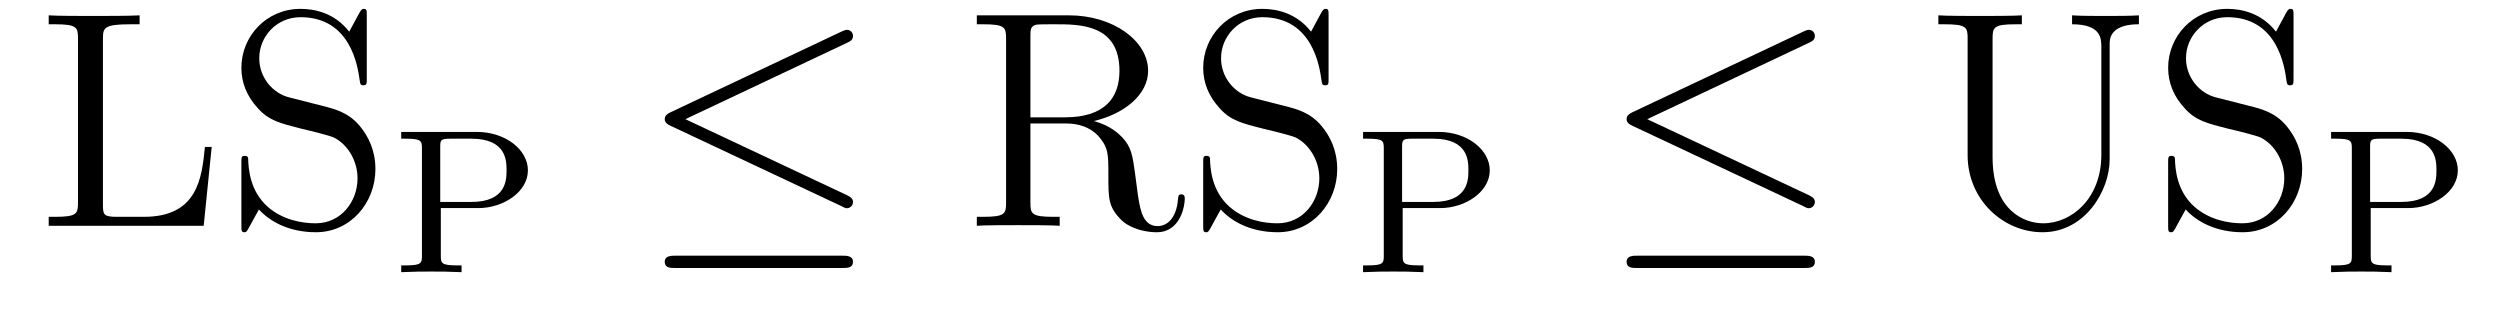 <?xml version='1.0' encoding='UTF-8'?>
<!-- This file was generated by dvisvgm 2.8.1 -->
<svg version='1.1' xmlns='http://www.w3.org/2000/svg' xmlns:xlink='http://www.w3.org/1999/xlink' width='97pt' height='12pt' viewBox='0 -12 97 12'>
<g id='page1'>
<g transform='matrix(1 0 0 -1 -127 651)'>
<path d='M135.214 657.3H134.951C134.831 656.105 134.676 654.587 132.584 654.587H131.544C131.018 654.587 130.994 654.67 130.994 655.065V661.484C130.994 661.914 131.018 662.058 132.058 662.058H132.417V662.405C132.07 662.381 131.018 662.381 130.6 662.381C130.241 662.381 129.177 662.381 128.89 662.405V662.058H129.129C129.99 662.058 130.026 661.938 130.026 661.496V655.148C130.026 654.706 129.99 654.587 129.129 654.587H128.89V654.24H134.903L135.214 657.3ZM138.207 659.225C137.597 659.38 137.059 659.978 137.059 660.743C137.059 661.58 137.728 662.333 138.661 662.333C140.621 662.333 140.884 660.396 140.956 659.882C140.98 659.739 140.98 659.691 141.099 659.691C141.231 659.691 141.231 659.751 141.231 659.966V662.381C141.231 662.596 141.231 662.656 141.111 662.656C141.075 662.656 141.027 662.656 140.944 662.5L140.549 661.771C139.976 662.512 139.186 662.656 138.661 662.656C137.334 662.656 136.366 661.592 136.366 660.372C136.366 659.799 136.569 659.273 137.011 658.794C137.429 658.328 137.848 658.221 138.696 658.006C139.115 657.91 139.772 657.742 139.94 657.671C140.502 657.396 140.872 656.75 140.872 656.081C140.872 655.184 140.239 654.336 139.246 654.336C138.708 654.336 137.967 654.467 137.382 654.981C136.688 655.603 136.64 656.463 136.628 656.858C136.617 656.953 136.521 656.953 136.497 656.953C136.366 656.953 136.366 656.894 136.366 656.679V654.264C136.366 654.049 136.366 653.989 136.485 653.989C136.557 653.989 136.569 654.013 136.652 654.156C136.7 654.252 136.951 654.694 137.047 654.873C137.477 654.395 138.23 653.989 139.258 653.989C140.597 653.989 141.566 655.125 141.566 656.44C141.566 657.169 141.291 657.707 140.968 658.101C140.526 658.639 139.987 658.771 139.521 658.89L138.207 659.225Z'/>
<path d='M144.104 654.926H145.555C146.535 654.926 147.483 655.556 147.483 656.392C147.483 657.173 146.638 657.882 145.491 657.882H142.567V657.619H142.742C143.355 657.619 143.371 657.532 143.371 657.237V653.085C143.371 652.791 143.355 652.703 142.742 652.703H142.567V652.44C143.244 652.464 143.26 652.464 143.738 652.464S144.232 652.464 144.909 652.44V652.703H144.734C144.12 652.703 144.104 652.791 144.104 653.085V654.926ZM144.081 655.165V657.293C144.081 657.564 144.097 657.619 144.463 657.619H145.292C146.654 657.619 146.654 656.751 146.654 656.392C146.654 656.042 146.654 655.165 145.292 655.165H144.081Z'/>
<path d='M159.869 661.341C160.001 661.401 160.096 661.46 160.096 661.604C160.096 661.735 160.001 661.843 159.857 661.843C159.797 661.843 159.69 661.795 159.642 661.771L153.031 658.651C152.828 658.555 152.792 658.472 152.792 658.376C152.792 658.268 152.864 658.185 153.031 658.113L159.642 655.005C159.797 654.921 159.821 654.921 159.857 654.921C159.988 654.921 160.096 655.029 160.096 655.16C160.096 655.268 160.048 655.34 159.845 655.435L153.593 658.376L159.869 661.341ZM159.678 652.602C159.881 652.602 160.096 652.602 160.096 652.841S159.845 653.08 159.666 653.08H153.222C153.043 653.08 152.792 653.08 152.792 652.841S153.008 652.602 153.211 652.602H159.678Z'/>
<path d='M169.443 658.304C170.626 658.579 171.547 659.332 171.547 660.253C171.547 661.413 170.196 662.405 168.474 662.405H164.901V662.058H165.14C166 662.058 166.036 661.938 166.036 661.496V655.148C166.036 654.706 166 654.587 165.14 654.587H164.901V654.24C165.175 654.264 166.155 654.264 166.502 654.264C166.849 654.264 167.841 654.264 168.116 654.24V654.587H167.877C167.016 654.587 166.98 654.706 166.98 655.148V658.209H168.367C168.833 658.209 169.275 658.077 169.598 657.742C170.005 657.288 170.005 657.037 170.005 656.212C170.005 655.268 170.005 654.957 170.531 654.443C170.71 654.264 171.212 653.989 171.881 653.989C172.814 653.989 172.969 655.029 172.969 655.28C172.969 655.352 172.969 655.459 172.838 655.459C172.718 655.459 172.718 655.387 172.706 655.268C172.647 654.551 172.3 654.228 171.917 654.228C171.368 654.228 171.248 654.79 171.152 655.423C171.141 655.507 171.069 656.021 171.033 656.32C170.949 656.918 170.901 657.3 170.543 657.671C170.411 657.802 170.1 658.125 169.443 658.304ZM168.319 658.448H166.98V661.58C166.98 661.855 166.98 661.998 167.231 662.046C167.339 662.058 167.698 662.058 167.937 662.058C168.905 662.058 170.435 662.058 170.435 660.253C170.435 659.213 169.873 658.448 168.319 658.448ZM175.525 659.225C174.915 659.38 174.377 659.978 174.377 660.743C174.377 661.58 175.047 662.333 175.979 662.333C177.939 662.333 178.202 660.396 178.274 659.882C178.298 659.739 178.298 659.691 178.418 659.691C178.549 659.691 178.549 659.751 178.549 659.966V662.381C178.549 662.596 178.549 662.656 178.429 662.656C178.394 662.656 178.346 662.656 178.262 662.5L177.868 661.771C177.294 662.512 176.505 662.656 175.979 662.656C174.652 662.656 173.684 661.592 173.684 660.372C173.684 659.799 173.887 659.273 174.329 658.794C174.748 658.328 175.166 658.221 176.015 658.006C176.433 657.91 177.091 657.742 177.258 657.671C177.82 657.396 178.19 656.75 178.19 656.081C178.19 655.184 177.557 654.336 176.565 654.336C176.027 654.336 175.286 654.467 174.7 654.981C174.006 655.603 173.958 656.463 173.947 656.858C173.935 656.953 173.839 656.953 173.815 656.953C173.684 656.953 173.684 656.894 173.684 656.679V654.264C173.684 654.049 173.684 653.989 173.803 653.989C173.875 653.989 173.887 654.013 173.971 654.156C174.018 654.252 174.269 654.694 174.365 654.873C174.795 654.395 175.548 653.989 176.577 653.989C177.915 653.989 178.884 655.125 178.884 656.44C178.884 657.169 178.609 657.707 178.286 658.101C177.844 658.639 177.306 658.771 176.839 658.89L175.525 659.225Z'/>
<path d='M181.424 654.926H182.875C183.855 654.926 184.803 655.556 184.803 656.392C184.803 657.173 183.958 657.882 182.811 657.882H179.887V657.619H180.062C180.675 657.619 180.691 657.532 180.691 657.237V653.085C180.691 652.791 180.675 652.703 180.062 652.703H179.887V652.44C180.564 652.464 180.58 652.464 181.058 652.464S181.552 652.464 182.229 652.44V652.703H182.054C181.44 652.703 181.424 652.791 181.424 653.085V654.926ZM181.401 655.165V657.293C181.401 657.564 181.417 657.619 181.783 657.619H182.612C183.974 657.619 183.974 656.751 183.974 656.392C183.974 656.042 183.974 655.165 182.612 655.165H181.401Z'/>
<path d='M197.189 661.341C197.321 661.401 197.417 661.46 197.417 661.604C197.417 661.735 197.321 661.843 197.177 661.843C197.117 661.843 197.01 661.795 196.962 661.771L190.351 658.651C190.148 658.555 190.112 658.472 190.112 658.376C190.112 658.268 190.184 658.185 190.351 658.113L196.962 655.005C197.117 654.921 197.141 654.921 197.177 654.921C197.309 654.921 197.417 655.029 197.417 655.16C197.417 655.268 197.369 655.34 197.165 655.435L190.913 658.376L197.189 661.341ZM196.998 652.602C197.201 652.602 197.417 652.602 197.417 652.841S197.165 653.08 196.986 653.08H190.542C190.363 653.08 190.112 653.08 190.112 652.841S190.328 652.602 190.531 652.602H196.998Z'/>
<path d='M208.532 656.989C208.532 655.316 207.396 654.336 206.273 654.336C205.555 654.336 204.312 654.814 204.312 656.906V661.496C204.312 661.938 204.348 662.058 205.208 662.058H205.448V662.405C205.162 662.381 204.181 662.381 203.834 662.381C203.476 662.381 202.495 662.381 202.208 662.405V662.058H202.447C203.309 662.058 203.344 661.938 203.344 661.496V656.977C203.344 655.244 204.731 653.989 206.249 653.989C207.911 653.989 208.855 655.615 208.855 656.81V661.329C208.855 662.058 209.776 662.058 209.99 662.058V662.405C209.68 662.381 209.034 662.381 208.699 662.381C208.352 662.381 207.707 662.381 207.396 662.405V662.058C208.532 662.058 208.532 661.496 208.532 661.173V656.989ZM212.965 659.225C212.356 659.38 211.817 659.978 211.817 660.743C211.817 661.58 212.486 662.333 213.419 662.333C215.38 662.333 215.642 660.396 215.714 659.882C215.738 659.739 215.738 659.691 215.857 659.691C215.989 659.691 215.989 659.751 215.989 659.966V662.381C215.989 662.596 215.989 662.656 215.869 662.656C215.833 662.656 215.785 662.656 215.702 662.5L215.308 661.771C214.734 662.512 213.944 662.656 213.419 662.656C212.092 662.656 211.124 661.592 211.124 660.372C211.124 659.799 211.327 659.273 211.769 658.794C212.188 658.328 212.606 658.221 213.455 658.006C213.874 657.91 214.531 657.742 214.698 657.671C215.26 657.396 215.63 656.75 215.63 656.081C215.63 655.184 214.997 654.336 214.004 654.336C213.467 654.336 212.725 654.467 212.14 654.981C211.446 655.603 211.398 656.463 211.387 656.858C211.375 656.953 211.279 656.953 211.255 656.953C211.124 656.953 211.124 656.894 211.124 656.679V654.264C211.124 654.049 211.124 653.989 211.243 653.989C211.315 653.989 211.327 654.013 211.411 654.156C211.458 654.252 211.71 654.694 211.805 654.873C212.236 654.395 212.988 653.989 214.016 653.989C215.356 653.989 216.324 655.125 216.324 656.44C216.324 657.169 216.049 657.707 215.726 658.101C215.284 658.639 214.746 658.771 214.279 658.89L212.965 659.225Z'/>
<path d='M218.984 654.926H220.435C221.414 654.926 222.364 655.556 222.364 656.392C222.364 657.173 221.519 657.882 220.37 657.882H217.446V657.619H217.622C218.236 657.619 218.251 657.532 218.251 657.237V653.085C218.251 652.791 218.236 652.703 217.622 652.703H217.446V652.44C218.124 652.464 218.14 652.464 218.618 652.464C219.096 652.464 219.112 652.464 219.79 652.44V652.703H219.614C219 652.703 218.984 652.791 218.984 653.085V654.926ZM218.96 655.165V657.293C218.96 657.564 218.976 657.619 219.343 657.619H220.172C221.534 657.619 221.534 656.751 221.534 656.392C221.534 656.042 221.534 655.165 220.172 655.165H218.96Z'/>
</g>
</g>
</svg>